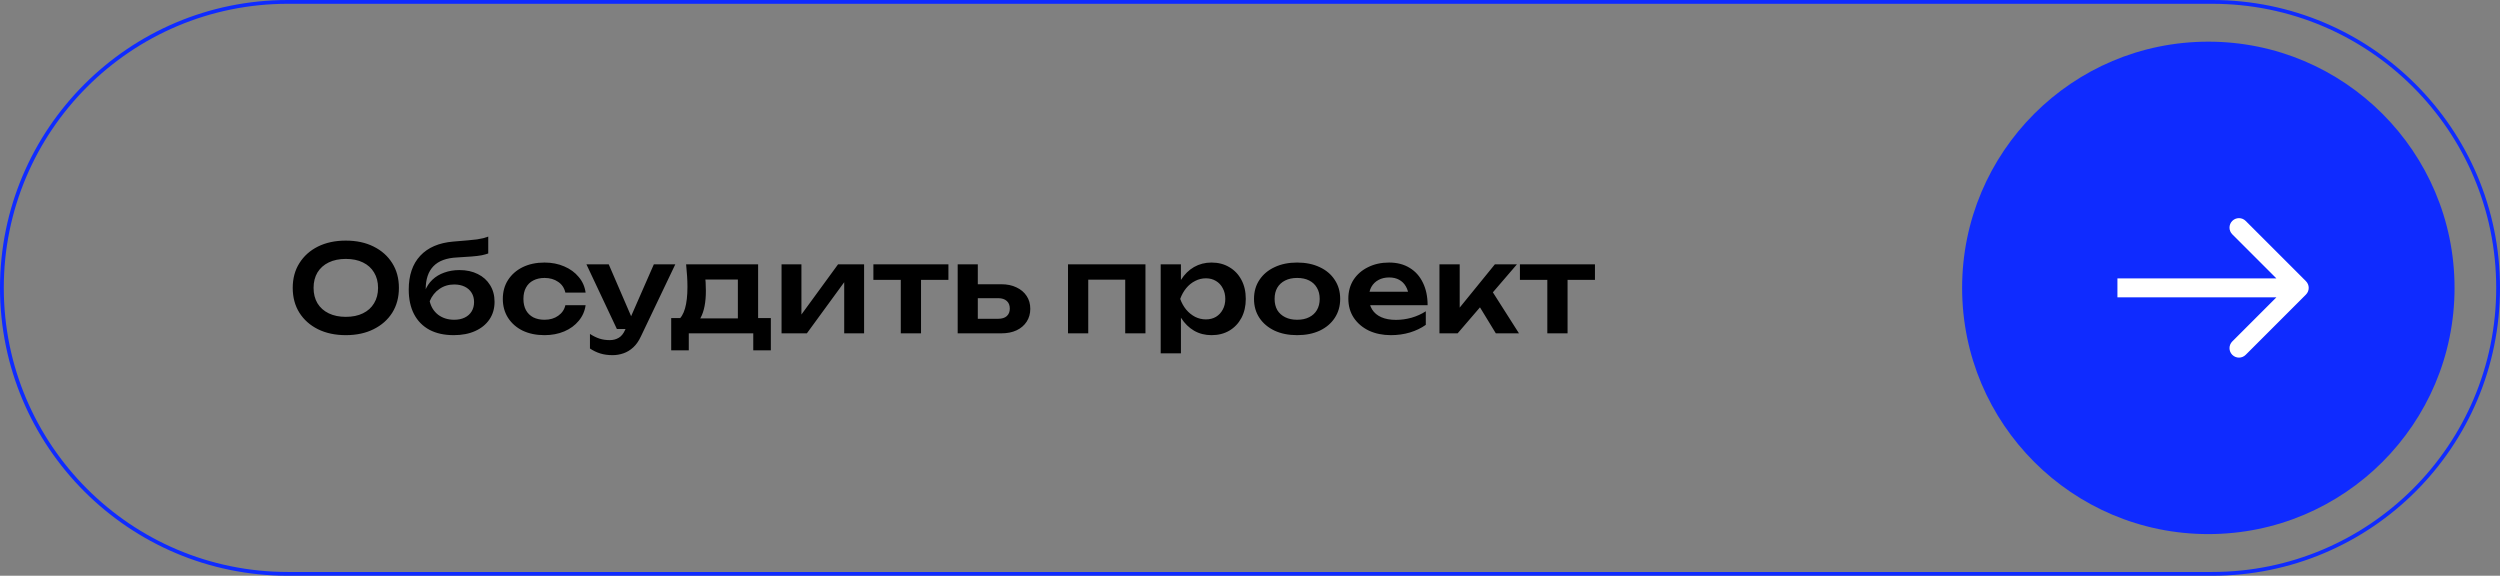 <?xml version="1.0" encoding="UTF-8"?> <svg xmlns="http://www.w3.org/2000/svg" width="330" height="76" viewBox="0 0 330 76" fill="none"><rect x="0" y="0" width="330" height="76" fill="#808080" stroke="none"/><path d="M38 0.25H292C312.849 0.25 329.75 17.151 329.75 38C329.75 58.849 312.849 75.75 292 75.75H38C17.151 75.75 0.25 58.849 0.25 38C0.25 17.151 17.151 0.25 38 0.25Z" stroke="#0F2BFF" stroke-width="0.5"></path><path d="M45.648 44.24C44.251 44.24 43.024 43.979 41.968 43.456C40.923 42.933 40.107 42.208 39.52 41.28C38.933 40.341 38.64 39.248 38.64 38C38.64 36.752 38.933 35.664 39.52 34.736C40.107 33.797 40.923 33.067 41.968 32.544C43.024 32.021 44.251 31.76 45.648 31.76C47.045 31.76 48.267 32.021 49.312 32.544C50.368 33.067 51.189 33.797 51.776 34.736C52.363 35.664 52.656 36.752 52.656 38C52.656 39.248 52.363 40.341 51.776 41.28C51.189 42.208 50.368 42.933 49.312 43.456C48.267 43.979 47.045 44.24 45.648 44.24ZM45.648 41.824C46.523 41.824 47.275 41.669 47.904 41.36C48.544 41.051 49.035 40.608 49.376 40.032C49.728 39.456 49.904 38.779 49.904 38C49.904 37.221 49.728 36.544 49.376 35.968C49.035 35.392 48.544 34.949 47.904 34.64C47.275 34.331 46.523 34.176 45.648 34.176C44.784 34.176 44.032 34.331 43.392 34.64C42.752 34.949 42.256 35.392 41.904 35.968C41.563 36.544 41.392 37.221 41.392 38C41.392 38.779 41.563 39.456 41.904 40.032C42.256 40.608 42.752 41.051 43.392 41.36C44.032 41.669 44.784 41.824 45.648 41.824ZM59.889 44.24C58.641 44.24 57.574 44.005 56.689 43.536C55.803 43.056 55.126 42.368 54.657 41.472C54.188 40.576 53.953 39.493 53.953 38.224C53.953 36.336 54.459 34.848 55.473 33.76C56.486 32.672 57.937 32.048 59.825 31.888C60.593 31.824 61.227 31.771 61.729 31.728C62.23 31.685 62.641 31.643 62.961 31.6C63.291 31.547 63.569 31.493 63.793 31.44C64.017 31.376 64.236 31.307 64.449 31.232V33.456C64.225 33.541 63.937 33.621 63.585 33.696C63.243 33.76 62.806 33.813 62.273 33.856C61.75 33.899 61.105 33.941 60.337 33.984C58.94 34.048 57.9 34.432 57.217 35.136C56.534 35.84 56.193 36.853 56.193 38.176V38.608L56.097 38.416C56.31 37.84 56.636 37.344 57.073 36.928C57.51 36.512 58.033 36.197 58.641 35.984C59.26 35.76 59.926 35.648 60.641 35.648C61.569 35.648 62.38 35.824 63.073 36.176C63.766 36.517 64.305 37.003 64.689 37.632C65.084 38.261 65.281 38.997 65.281 39.84C65.281 40.725 65.057 41.499 64.609 42.16C64.161 42.821 63.532 43.333 62.721 43.696C61.921 44.059 60.977 44.24 59.889 44.24ZM59.953 42.208C60.486 42.208 60.95 42.112 61.345 41.92C61.739 41.728 62.044 41.456 62.257 41.104C62.47 40.752 62.577 40.341 62.577 39.872C62.577 39.403 62.47 38.997 62.257 38.656C62.044 38.304 61.739 38.032 61.345 37.84C60.95 37.648 60.486 37.552 59.953 37.552C59.217 37.552 58.566 37.749 58.001 38.144C57.435 38.528 57.009 39.067 56.721 39.76C56.892 40.507 57.265 41.104 57.841 41.552C58.428 41.989 59.132 42.208 59.953 42.208ZM77.3 40.288C77.193 41.067 76.889 41.755 76.388 42.352C75.897 42.949 75.262 43.413 74.484 43.744C73.705 44.075 72.836 44.24 71.876 44.24C70.788 44.24 69.828 44.043 68.996 43.648C68.174 43.243 67.529 42.677 67.06 41.952C66.601 41.227 66.372 40.395 66.372 39.456C66.372 38.507 66.601 37.675 67.06 36.96C67.529 36.235 68.174 35.669 68.996 35.264C69.828 34.859 70.788 34.656 71.876 34.656C72.836 34.656 73.705 34.827 74.484 35.168C75.262 35.499 75.897 35.963 76.388 36.56C76.889 37.147 77.193 37.835 77.3 38.624H74.628C74.489 38.005 74.169 37.531 73.668 37.2C73.177 36.859 72.58 36.688 71.876 36.688C71.31 36.688 70.814 36.8 70.388 37.024C69.972 37.237 69.652 37.552 69.428 37.968C69.204 38.373 69.092 38.869 69.092 39.456C69.092 40.032 69.204 40.528 69.428 40.944C69.652 41.349 69.972 41.664 70.388 41.888C70.814 42.101 71.31 42.208 71.876 42.208C72.59 42.208 73.193 42.032 73.684 41.68C74.185 41.328 74.5 40.864 74.628 40.288H77.3ZM80.85 46.88C80.252 46.88 79.714 46.805 79.234 46.656C78.754 46.507 78.3 46.288 77.874 46V44.08C78.322 44.368 78.748 44.576 79.154 44.704C79.559 44.832 80.007 44.896 80.498 44.896C80.935 44.896 81.324 44.795 81.666 44.592C82.007 44.4 82.29 44.053 82.514 43.552L86.306 34.896H89.138L84.594 44.416C84.316 45.013 83.98 45.493 83.586 45.856C83.191 46.219 82.759 46.48 82.29 46.64C81.831 46.8 81.351 46.88 80.85 46.88ZM81.426 43.424L77.41 34.896H80.354L84.034 43.424H81.426ZM101.751 41.984V46.24H99.431V44H90.919V46.24H88.599V41.984H91.143L91.735 42.032H98.359L98.887 41.984H101.751ZM90.567 34.896H100.071V43.392H97.399V35.664L98.631 36.896H91.895L92.967 35.936C93.063 36.395 93.122 36.832 93.143 37.248C93.164 37.653 93.175 38.032 93.175 38.384C93.175 39.899 92.946 41.083 92.487 41.936C92.028 42.779 91.383 43.2 90.551 43.2L89.463 42.288C90.316 41.669 90.743 40.192 90.743 37.856C90.743 37.397 90.727 36.923 90.695 36.432C90.663 35.931 90.62 35.419 90.567 34.896ZM103.164 44V34.896H105.788V42.592L105.132 42.416L110.62 34.896H114.06V44H111.436V36.16L112.092 36.352L106.508 44H103.164ZM118.903 35.824H121.575V44H118.903V35.824ZM115.287 34.896H125.191V36.944H115.287V34.896ZM126.414 44V34.896H129.07V43.312L128.206 42.08H131.758C132.249 42.08 132.628 41.963 132.894 41.728C133.161 41.483 133.294 41.152 133.294 40.736C133.294 40.299 133.161 39.963 132.894 39.728C132.628 39.483 132.249 39.36 131.758 39.36H128.222V37.52H132.158C132.937 37.52 133.609 37.659 134.174 37.936C134.75 38.203 135.198 38.581 135.518 39.072C135.838 39.552 135.998 40.117 135.998 40.768C135.998 41.408 135.838 41.973 135.518 42.464C135.198 42.955 134.756 43.333 134.19 43.6C133.625 43.867 132.958 44 132.19 44H126.414ZM151.201 34.896V44H148.529V35.696L149.761 36.912H142.417L143.649 35.696V44H140.977V34.896H151.201ZM153.211 34.896H155.883V37.792L155.771 38.144V40.336L155.883 40.992V46.64H153.211V34.896ZM154.955 39.456C155.136 38.485 155.451 37.643 155.899 36.928C156.358 36.203 156.928 35.643 157.611 35.248C158.304 34.853 159.072 34.656 159.915 34.656C160.811 34.656 161.595 34.859 162.267 35.264C162.95 35.659 163.483 36.219 163.867 36.944C164.251 37.659 164.443 38.496 164.443 39.456C164.443 40.405 164.251 41.243 163.867 41.968C163.483 42.683 162.95 43.243 162.267 43.648C161.595 44.043 160.811 44.24 159.915 44.24C159.062 44.24 158.294 44.043 157.611 43.648C156.939 43.253 156.374 42.699 155.915 41.984C155.456 41.259 155.136 40.416 154.955 39.456ZM161.739 39.456C161.739 38.923 161.627 38.453 161.403 38.048C161.19 37.632 160.891 37.312 160.507 37.088C160.123 36.853 159.68 36.736 159.179 36.736C158.678 36.736 158.203 36.853 157.755 37.088C157.307 37.312 156.912 37.632 156.571 38.048C156.24 38.453 155.979 38.923 155.787 39.456C155.979 39.989 156.24 40.459 156.571 40.864C156.912 41.269 157.307 41.589 157.755 41.824C158.203 42.048 158.678 42.16 159.179 42.16C159.68 42.16 160.123 42.048 160.507 41.824C160.891 41.589 161.19 41.269 161.403 40.864C161.627 40.459 161.739 39.989 161.739 39.456ZM171.224 44.24C170.093 44.24 169.101 44.043 168.248 43.648C167.395 43.243 166.728 42.683 166.248 41.968C165.768 41.243 165.528 40.405 165.528 39.456C165.528 38.496 165.768 37.659 166.248 36.944C166.728 36.219 167.395 35.659 168.248 35.264C169.101 34.859 170.093 34.656 171.224 34.656C172.355 34.656 173.347 34.859 174.2 35.264C175.053 35.659 175.715 36.219 176.184 36.944C176.664 37.659 176.904 38.496 176.904 39.456C176.904 40.405 176.664 41.243 176.184 41.968C175.715 42.683 175.053 43.243 174.2 43.648C173.347 44.043 172.355 44.24 171.224 44.24ZM171.224 42.208C171.843 42.208 172.371 42.096 172.808 41.872C173.256 41.648 173.597 41.333 173.832 40.928C174.077 40.512 174.2 40.021 174.2 39.456C174.2 38.88 174.077 38.389 173.832 37.984C173.597 37.568 173.256 37.248 172.808 37.024C172.371 36.8 171.843 36.688 171.224 36.688C170.616 36.688 170.088 36.8 169.64 37.024C169.192 37.248 168.845 37.568 168.6 37.984C168.365 38.389 168.248 38.88 168.248 39.456C168.248 40.021 168.365 40.512 168.6 40.928C168.845 41.333 169.192 41.648 169.64 41.872C170.088 42.096 170.616 42.208 171.224 42.208ZM183.597 44.24C182.52 44.24 181.554 44.043 180.701 43.648C179.858 43.243 179.192 42.677 178.701 41.952C178.221 41.227 177.981 40.384 177.981 39.424C177.981 38.475 178.21 37.643 178.669 36.928C179.138 36.213 179.778 35.659 180.589 35.264C181.4 34.859 182.322 34.656 183.357 34.656C184.413 34.656 185.32 34.891 186.077 35.36C186.834 35.819 187.416 36.469 187.821 37.312C188.237 38.155 188.445 39.147 188.445 40.288H180.125V38.512H187.005L185.965 39.152C185.922 38.619 185.789 38.165 185.565 37.792C185.352 37.419 185.058 37.131 184.685 36.928C184.312 36.725 183.874 36.624 183.373 36.624C182.829 36.624 182.354 36.736 181.949 36.96C181.554 37.173 181.245 37.477 181.021 37.872C180.808 38.256 180.701 38.709 180.701 39.232C180.701 39.861 180.84 40.4 181.117 40.848C181.394 41.296 181.8 41.637 182.333 41.872C182.866 42.107 183.512 42.224 184.269 42.224C184.952 42.224 185.64 42.128 186.333 41.936C187.026 41.733 187.65 41.451 188.205 41.088V42.88C187.608 43.307 186.909 43.643 186.109 43.888C185.32 44.123 184.482 44.24 183.597 44.24ZM190.008 44V34.896H192.68V41.84L191.896 41.568L197.32 34.896H200.232L192.408 44H190.008ZM197.448 44L194.728 39.536L196.696 38.016L200.504 44H197.448ZM204.246 35.824H206.918V44H204.246V35.824ZM200.63 34.896H210.534V36.944H200.63V34.896Z" fill="black"></path><path d="M259 38C259 20.051 273.551 5.5 291.5 5.5V5.5C309.449 5.5 324 20.051 324 38V38C324 55.949 309.449 70.5 291.5 70.5V70.5C273.551 70.5 259 55.949 259 38V38Z" fill="#0F2BFF"></path><path d="M304.384 38.884C304.872 38.396 304.872 37.604 304.384 37.116L296.429 29.161C295.941 28.673 295.149 28.673 294.661 29.161C294.173 29.649 294.173 30.441 294.661 30.929L301.732 38L294.661 45.071C294.173 45.559 294.173 46.351 294.661 46.839C295.149 47.327 295.941 47.327 296.429 46.839L304.384 38.884ZM279.5 39.25H303.5V36.75H279.5V39.25Z" fill="white"></path></svg> 